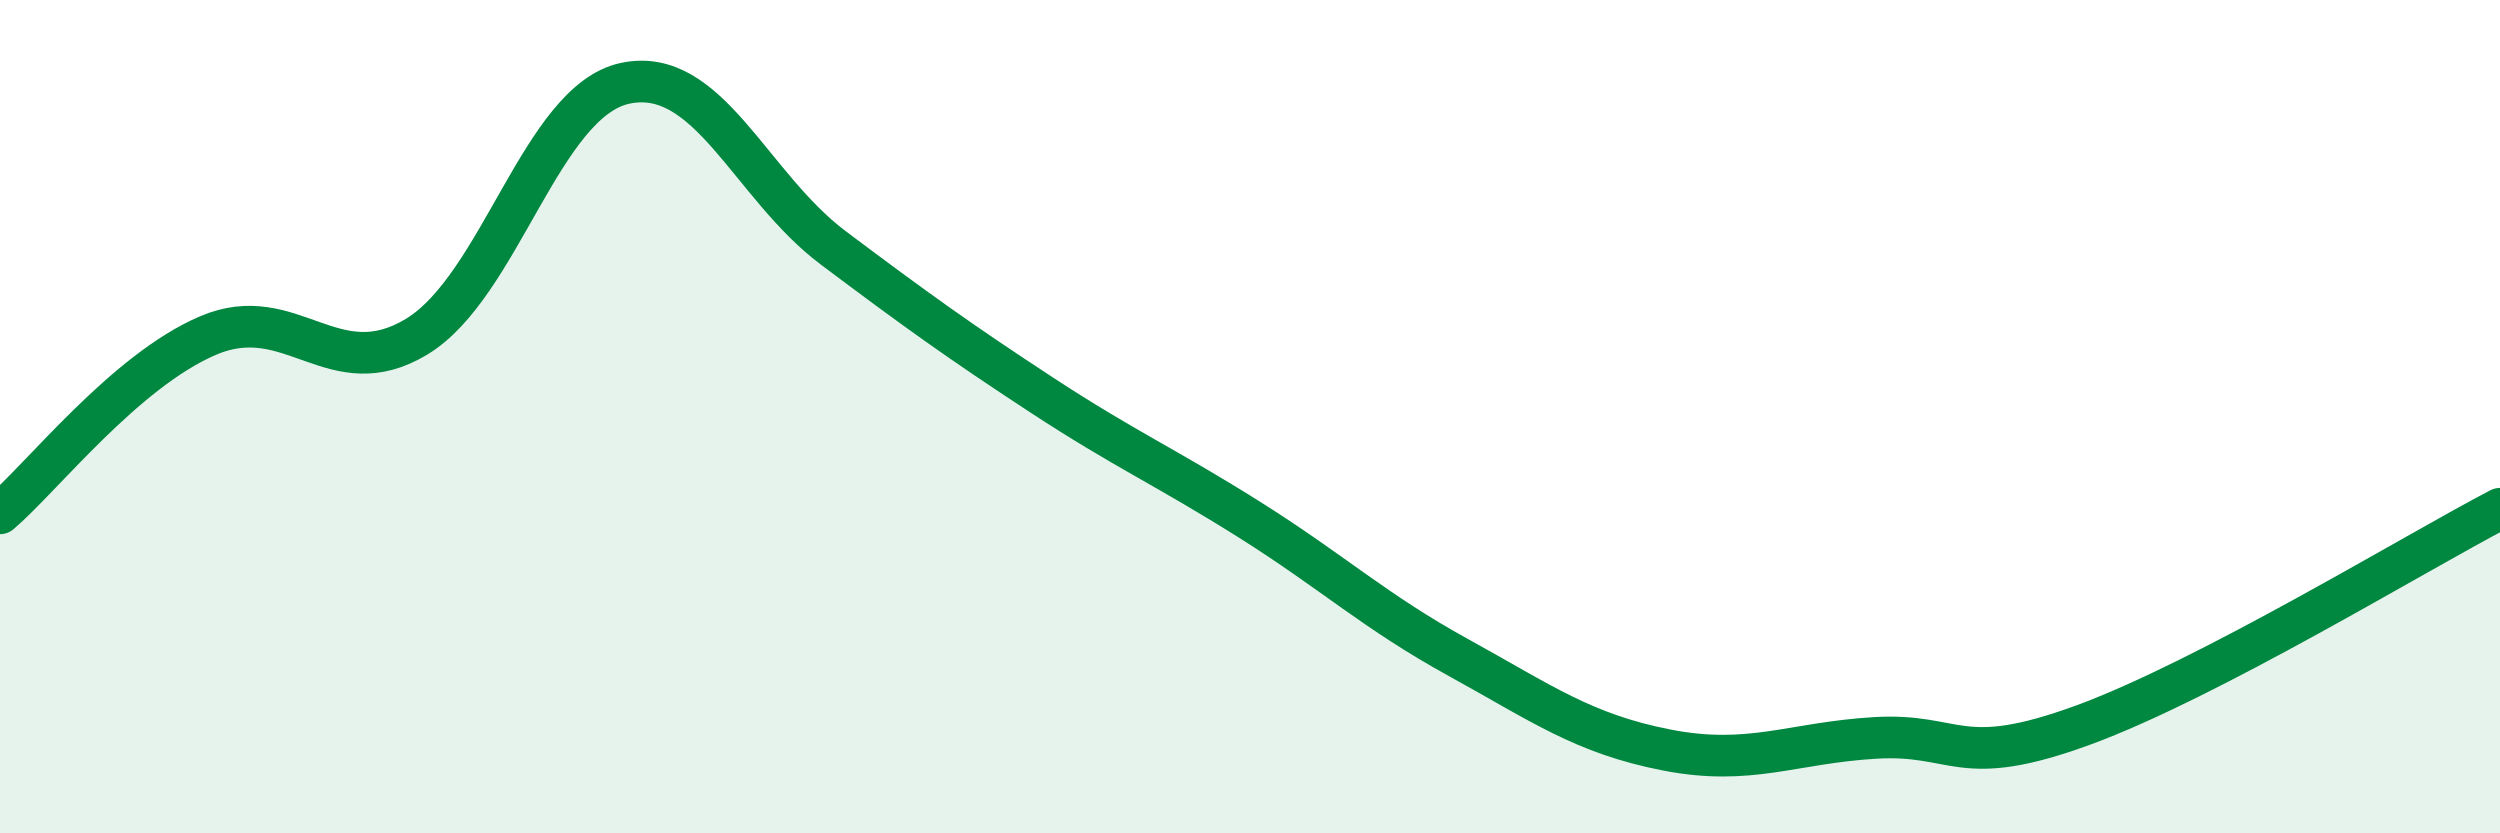 
    <svg width="60" height="20" viewBox="0 0 60 20" xmlns="http://www.w3.org/2000/svg">
      <path
        d="M 0,12.32 C 1,11.47 3,8.9 5,8.05 C 7,7.2 8,9.29 10,8.08 C 12,6.87 13,2.43 15,2 C 17,1.57 18,4.45 20,5.95 C 22,7.45 23,8.17 25,9.48 C 27,10.79 28,11.22 30,12.48 C 32,13.74 33,14.68 35,15.78 C 37,16.88 38,17.61 40,18 C 42,18.39 43,17.83 45,17.71 C 47,17.59 47,18.5 50,17.4 C 53,16.3 58,13.25 60,12.21L60 20L0 20Z"
        fill="#008740"
        opacity="0.1"
        stroke-linecap="round"
        stroke-linejoin="round"
      />
      <path
        d="M 0,12.32 C 1,11.47 3,8.9 5,8.05 C 7,7.2 8,9.29 10,8.08 C 12,6.87 13,2.43 15,2 C 17,1.57 18,4.45 20,5.95 C 22,7.45 23,8.17 25,9.48 C 27,10.79 28,11.22 30,12.48 C 32,13.74 33,14.68 35,15.78 C 37,16.88 38,17.61 40,18 C 42,18.39 43,17.83 45,17.71 C 47,17.59 47,18.5 50,17.4 C 53,16.3 58,13.25 60,12.21"
        stroke="#008740"
        stroke-width="1"
        fill="none"
        stroke-linecap="round"
        stroke-linejoin="round"
      />
    </svg>
  